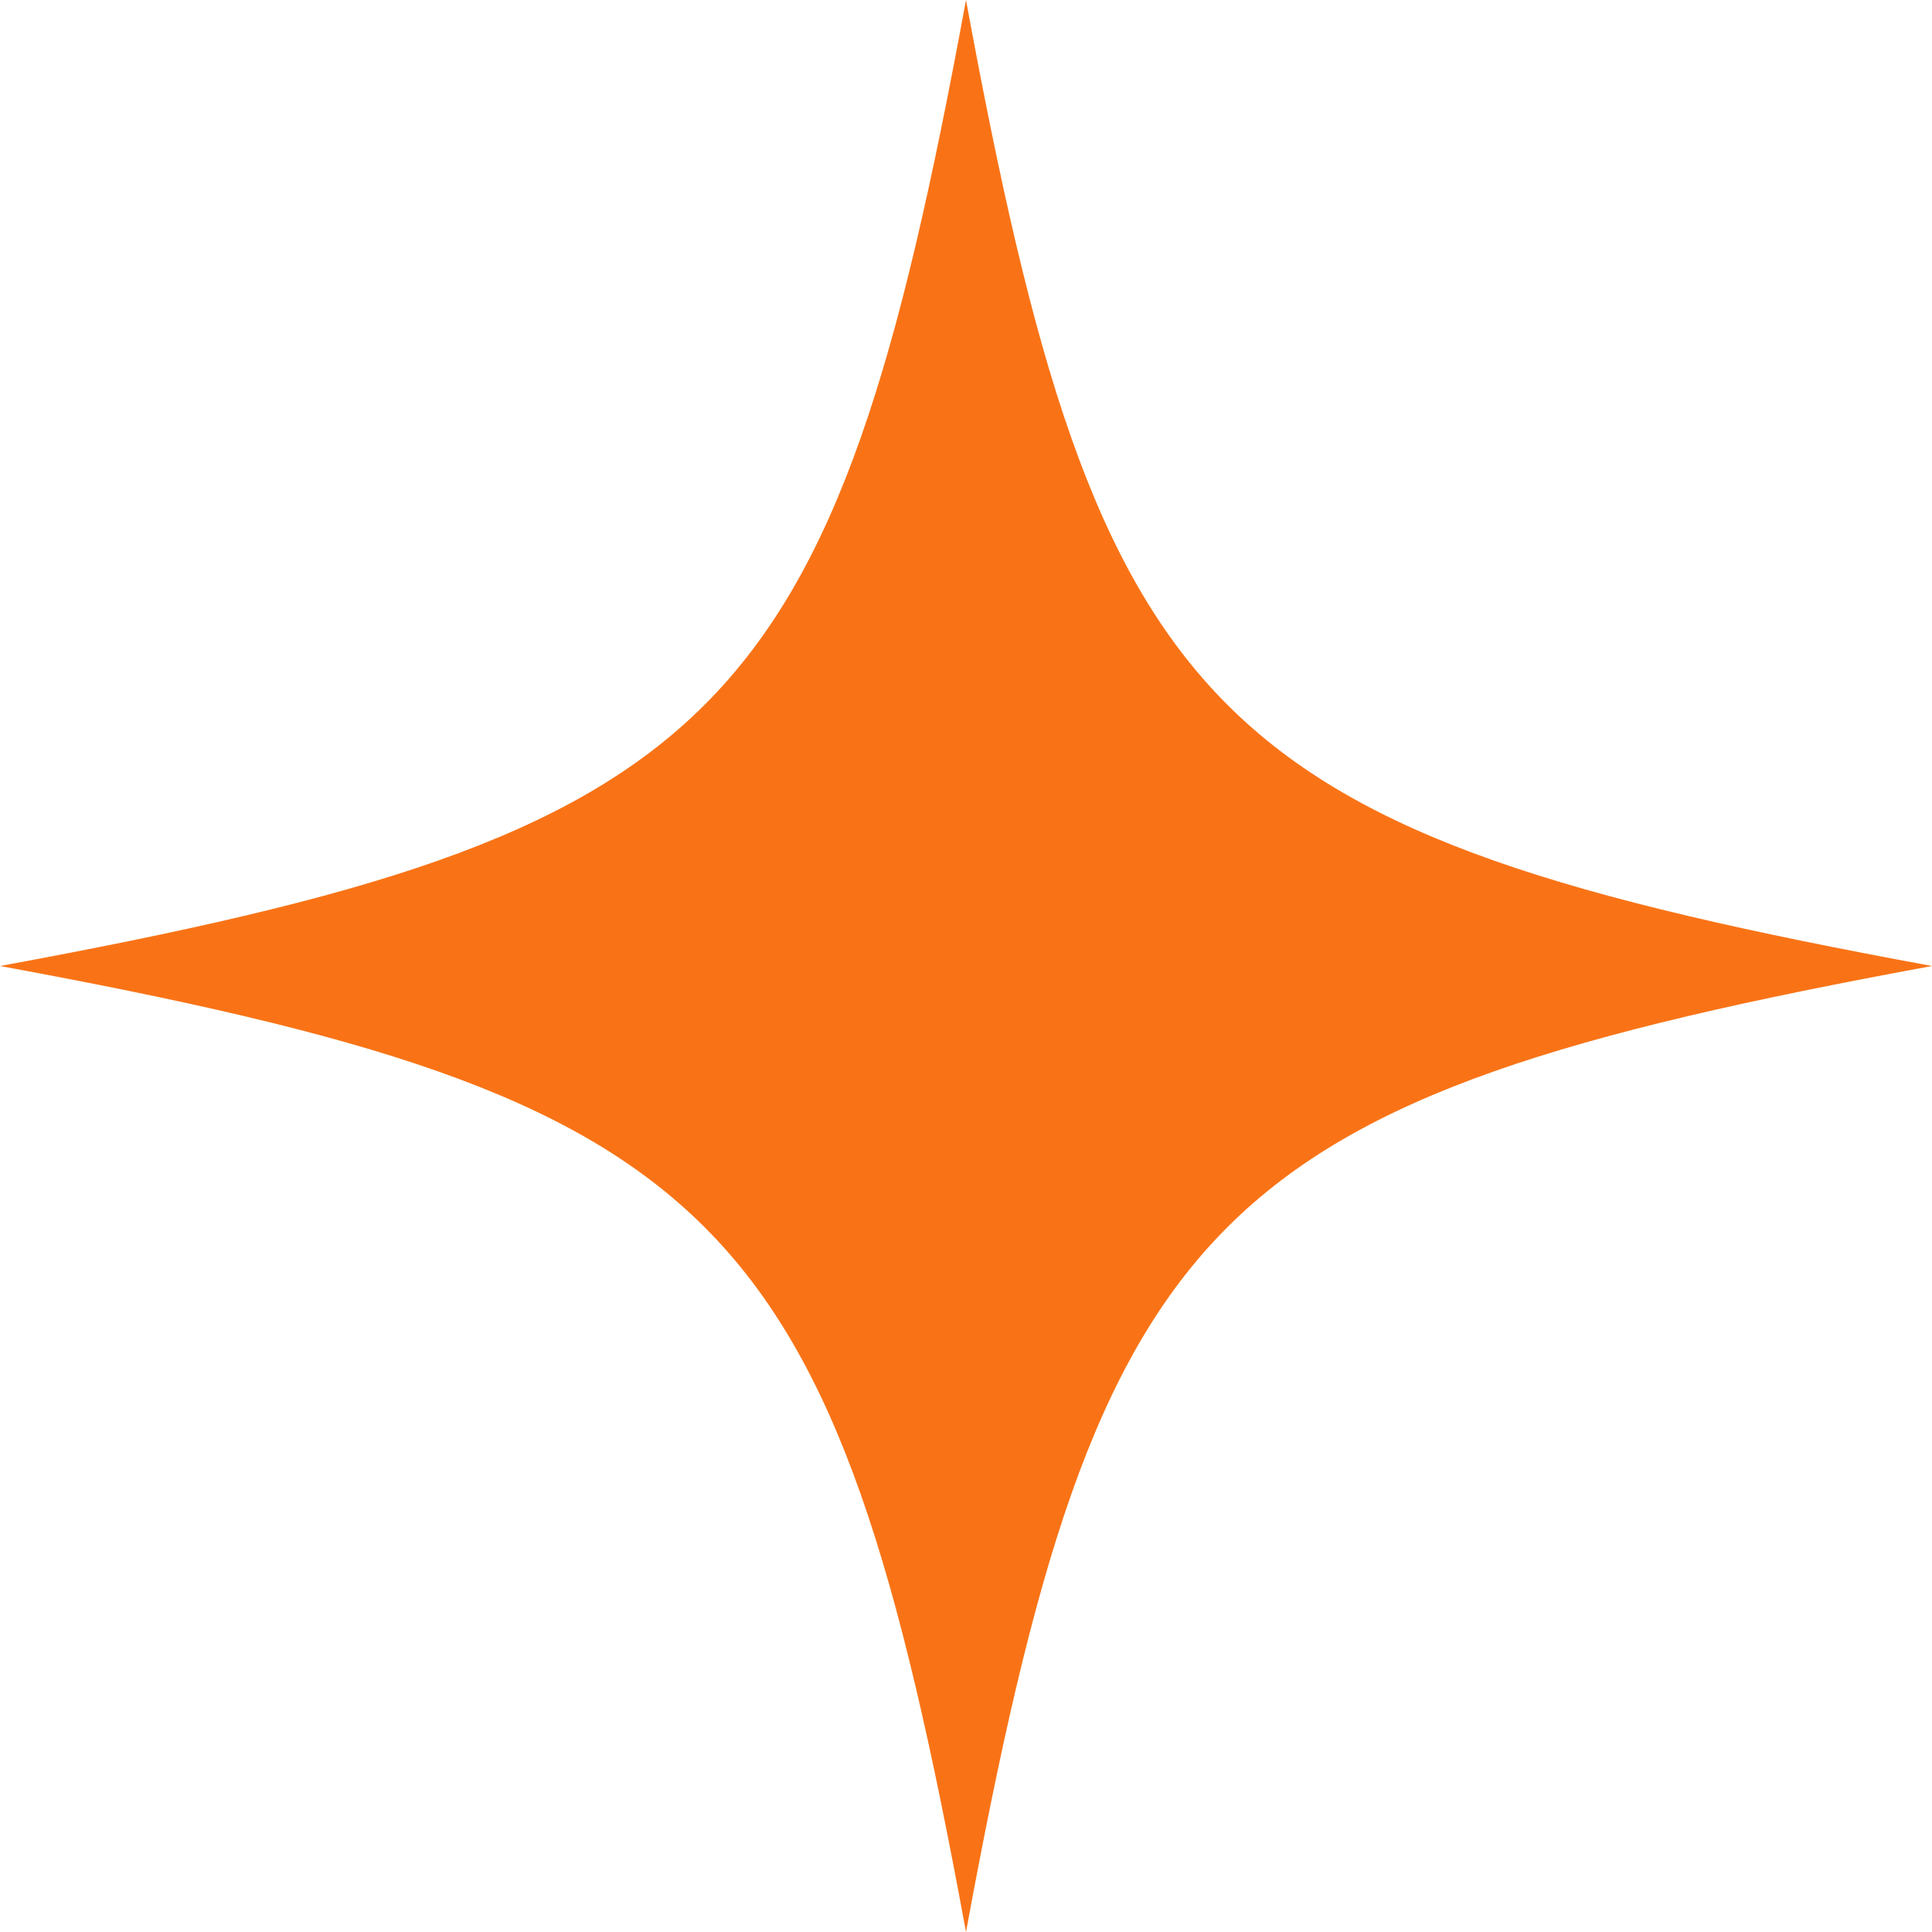 <?xml version="1.0" encoding="utf-8"?>
<svg xmlns="http://www.w3.org/2000/svg" fill="none" height="100%" overflow="visible" preserveAspectRatio="none" style="display: block;" viewBox="0 0 18 18" width="100%">
<path d="M18 9C11.249 10.243 10.243 11.249 9 18C7.757 11.249 6.751 10.243 0 9C6.751 7.757 7.757 6.751 9 0C10.243 6.751 11.249 7.757 18 9Z" fill="#F97316" id="Vector"/>
</svg>
